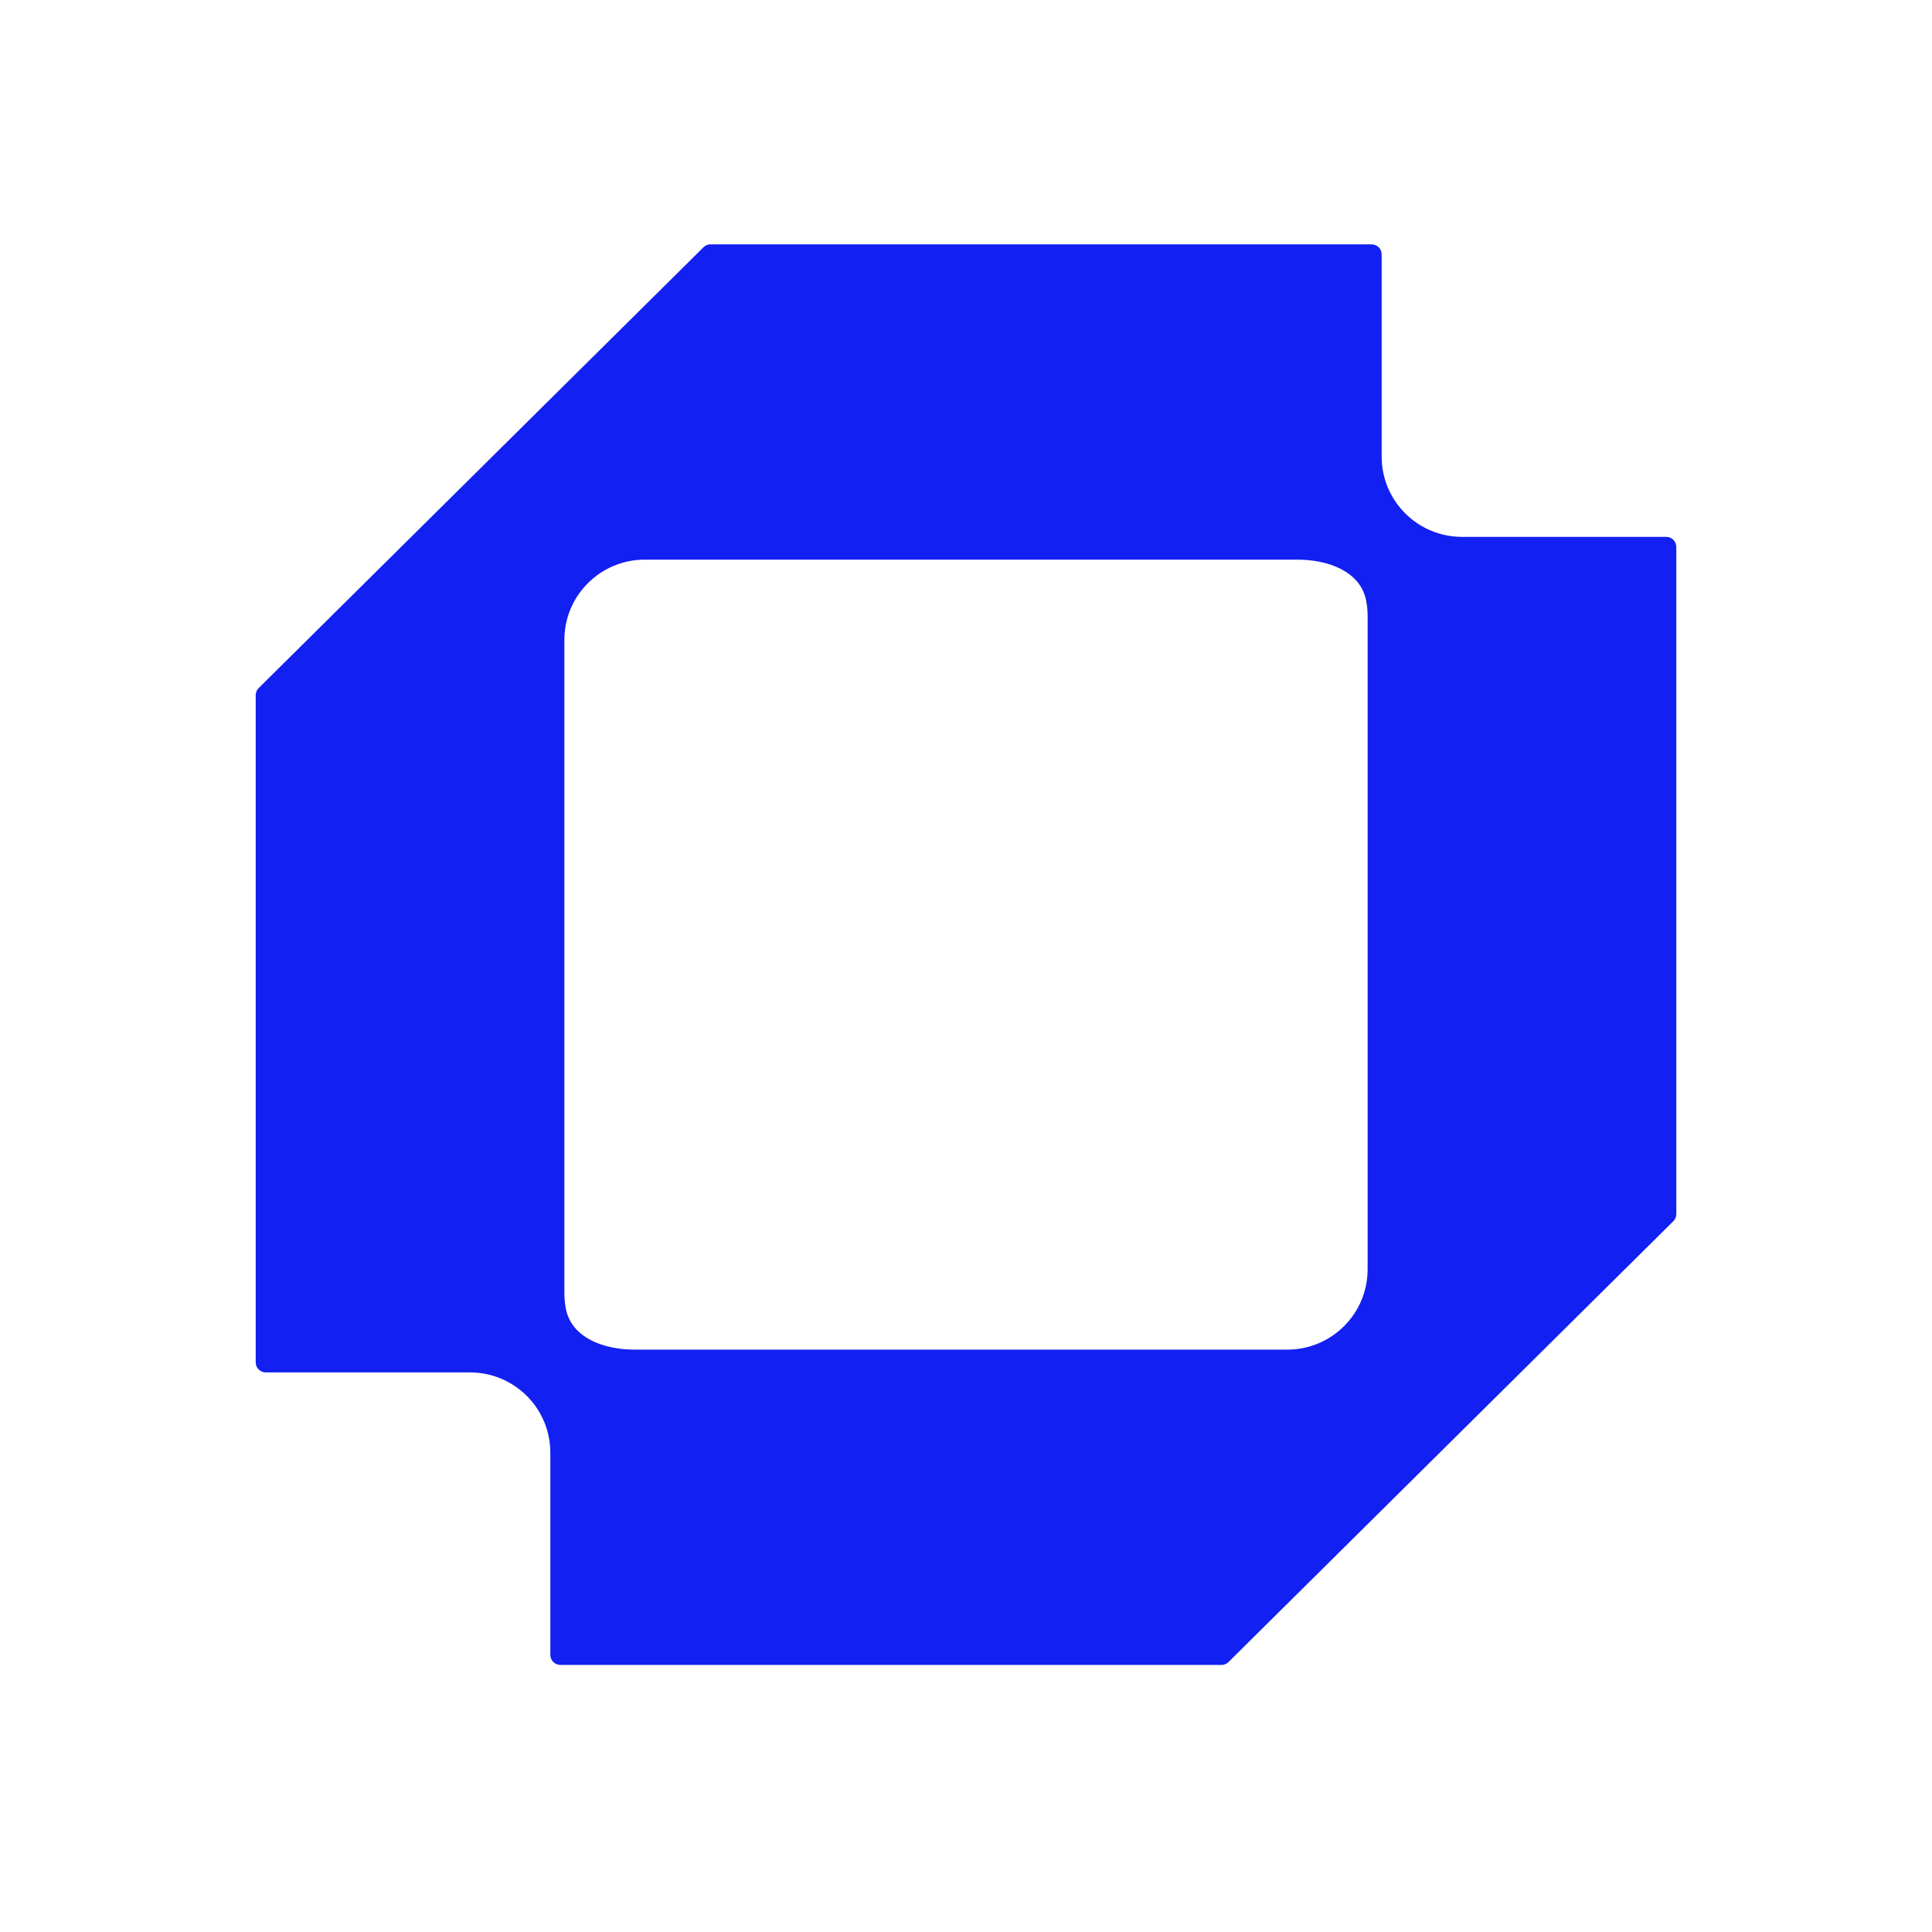 <svg width="340" height="340" viewBox="0 0 340 340" fill="none" xmlns="http://www.w3.org/2000/svg">
<path fill-rule="evenodd" clip-rule="evenodd" d="M241.38 43C242.356 43 243.148 43.791 243.148 44.766V80.35C243.148 88.154 249.482 94.48 257.295 94.48H293.232C294.208 94.48 295 95.27 295 96.246V213.658C295 214.128 294.812 214.58 294.477 214.912L216.196 292.488C215.865 292.816 215.417 293 214.951 293H98.62C97.644 293 96.852 292.209 96.852 291.234V255.65C96.852 247.846 90.518 241.52 82.705 241.52H46.768C45.792 241.52 45 240.73 45 239.754V122.342C45 121.872 45.188 121.42 45.523 121.088L123.804 43.512C124.135 43.184 124.583 43 125.049 43H241.38ZM113.468 98.487C105.655 98.487 99.321 104.813 99.321 112.617V227.594C99.321 228.526 99.411 229.437 99.584 230.319C100.599 235.504 106.367 237.513 111.651 237.513H226.532C234.345 237.513 240.679 231.187 240.679 223.383V108.406C240.679 107.474 240.589 106.563 240.416 105.681C239.401 100.496 233.633 98.487 228.349 98.487H113.468Z" fill="#1220F1"/>
</svg>
